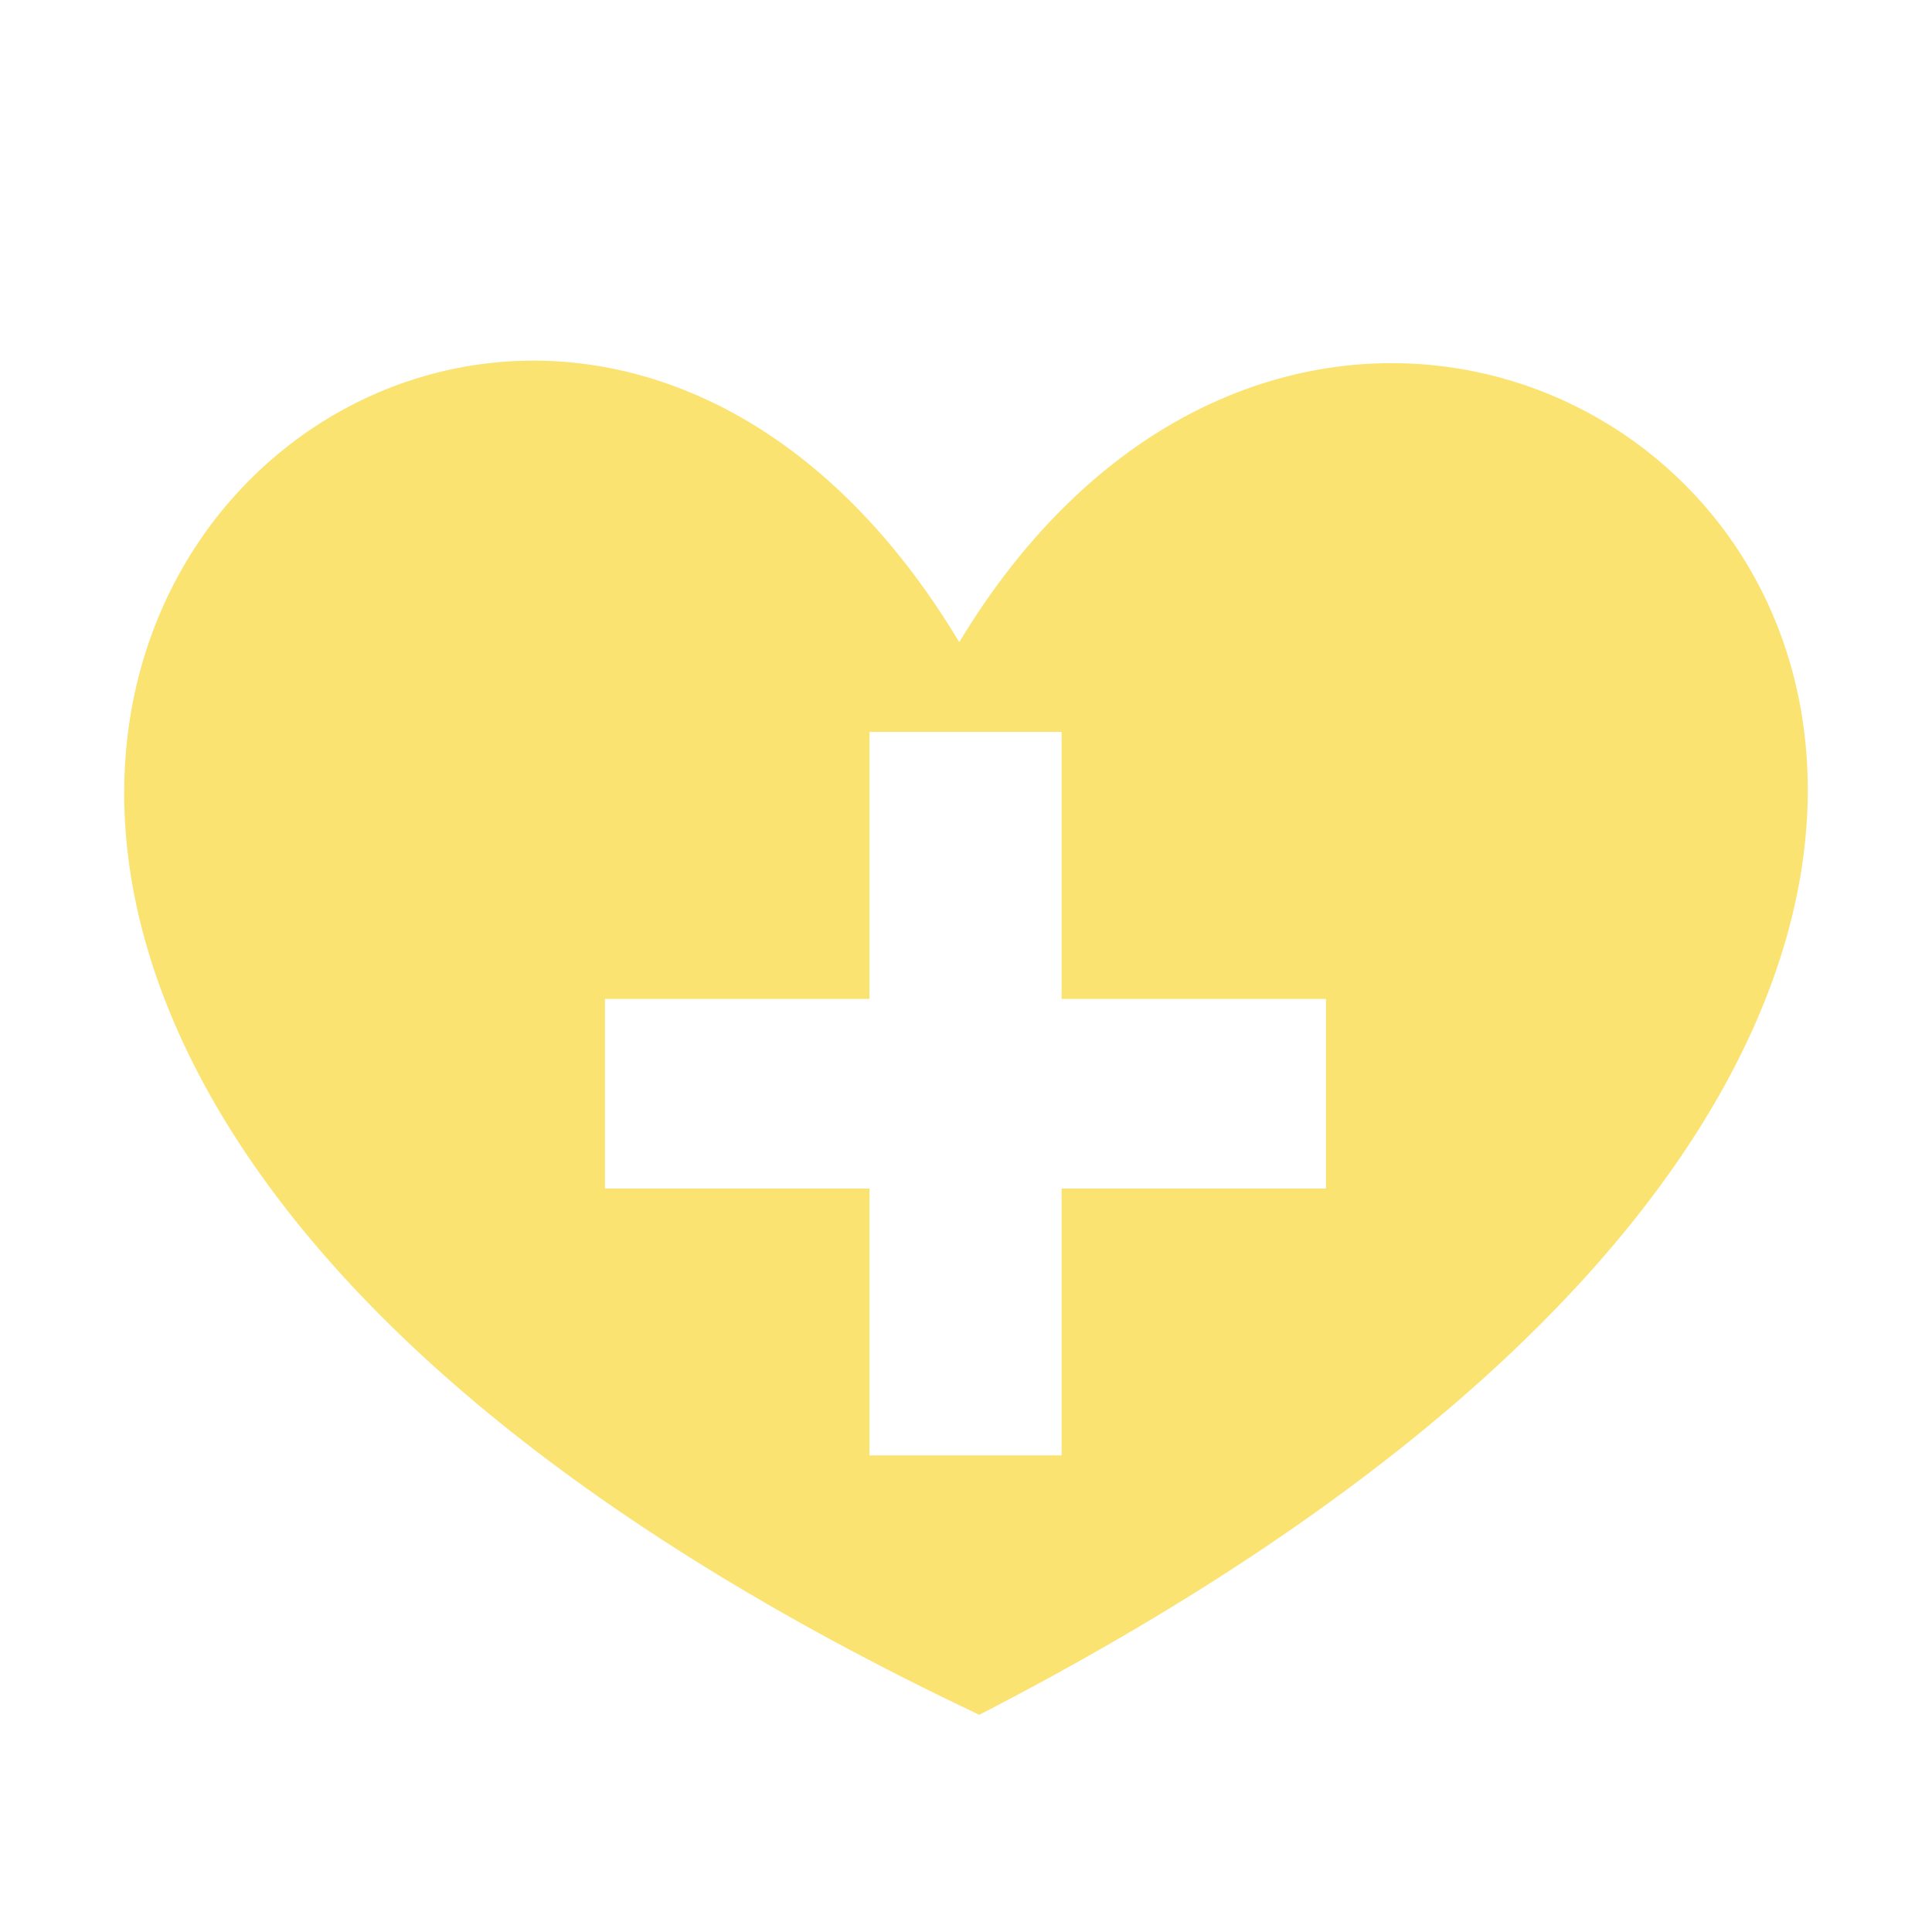 <svg clip-rule="evenodd" fill-rule="evenodd" stroke-linejoin="round" stroke-miterlimit="2" viewBox="0 0 150 150" xmlns="http://www.w3.org/2000/svg"><path d="m0-.632h1.391v1.933h1.914v1.373h-1.914v1.932h-1.391v-1.932h-1.915v-1.373h1.915zm.65-.65c3.413-5.653 11.848 1.734.145 7.766-11.867-5.617-3.649-13.6-.145-7.766" fill="#fbe372" transform="matrix(10.724 0 0 10.724 67.506 63.603)"/></svg>